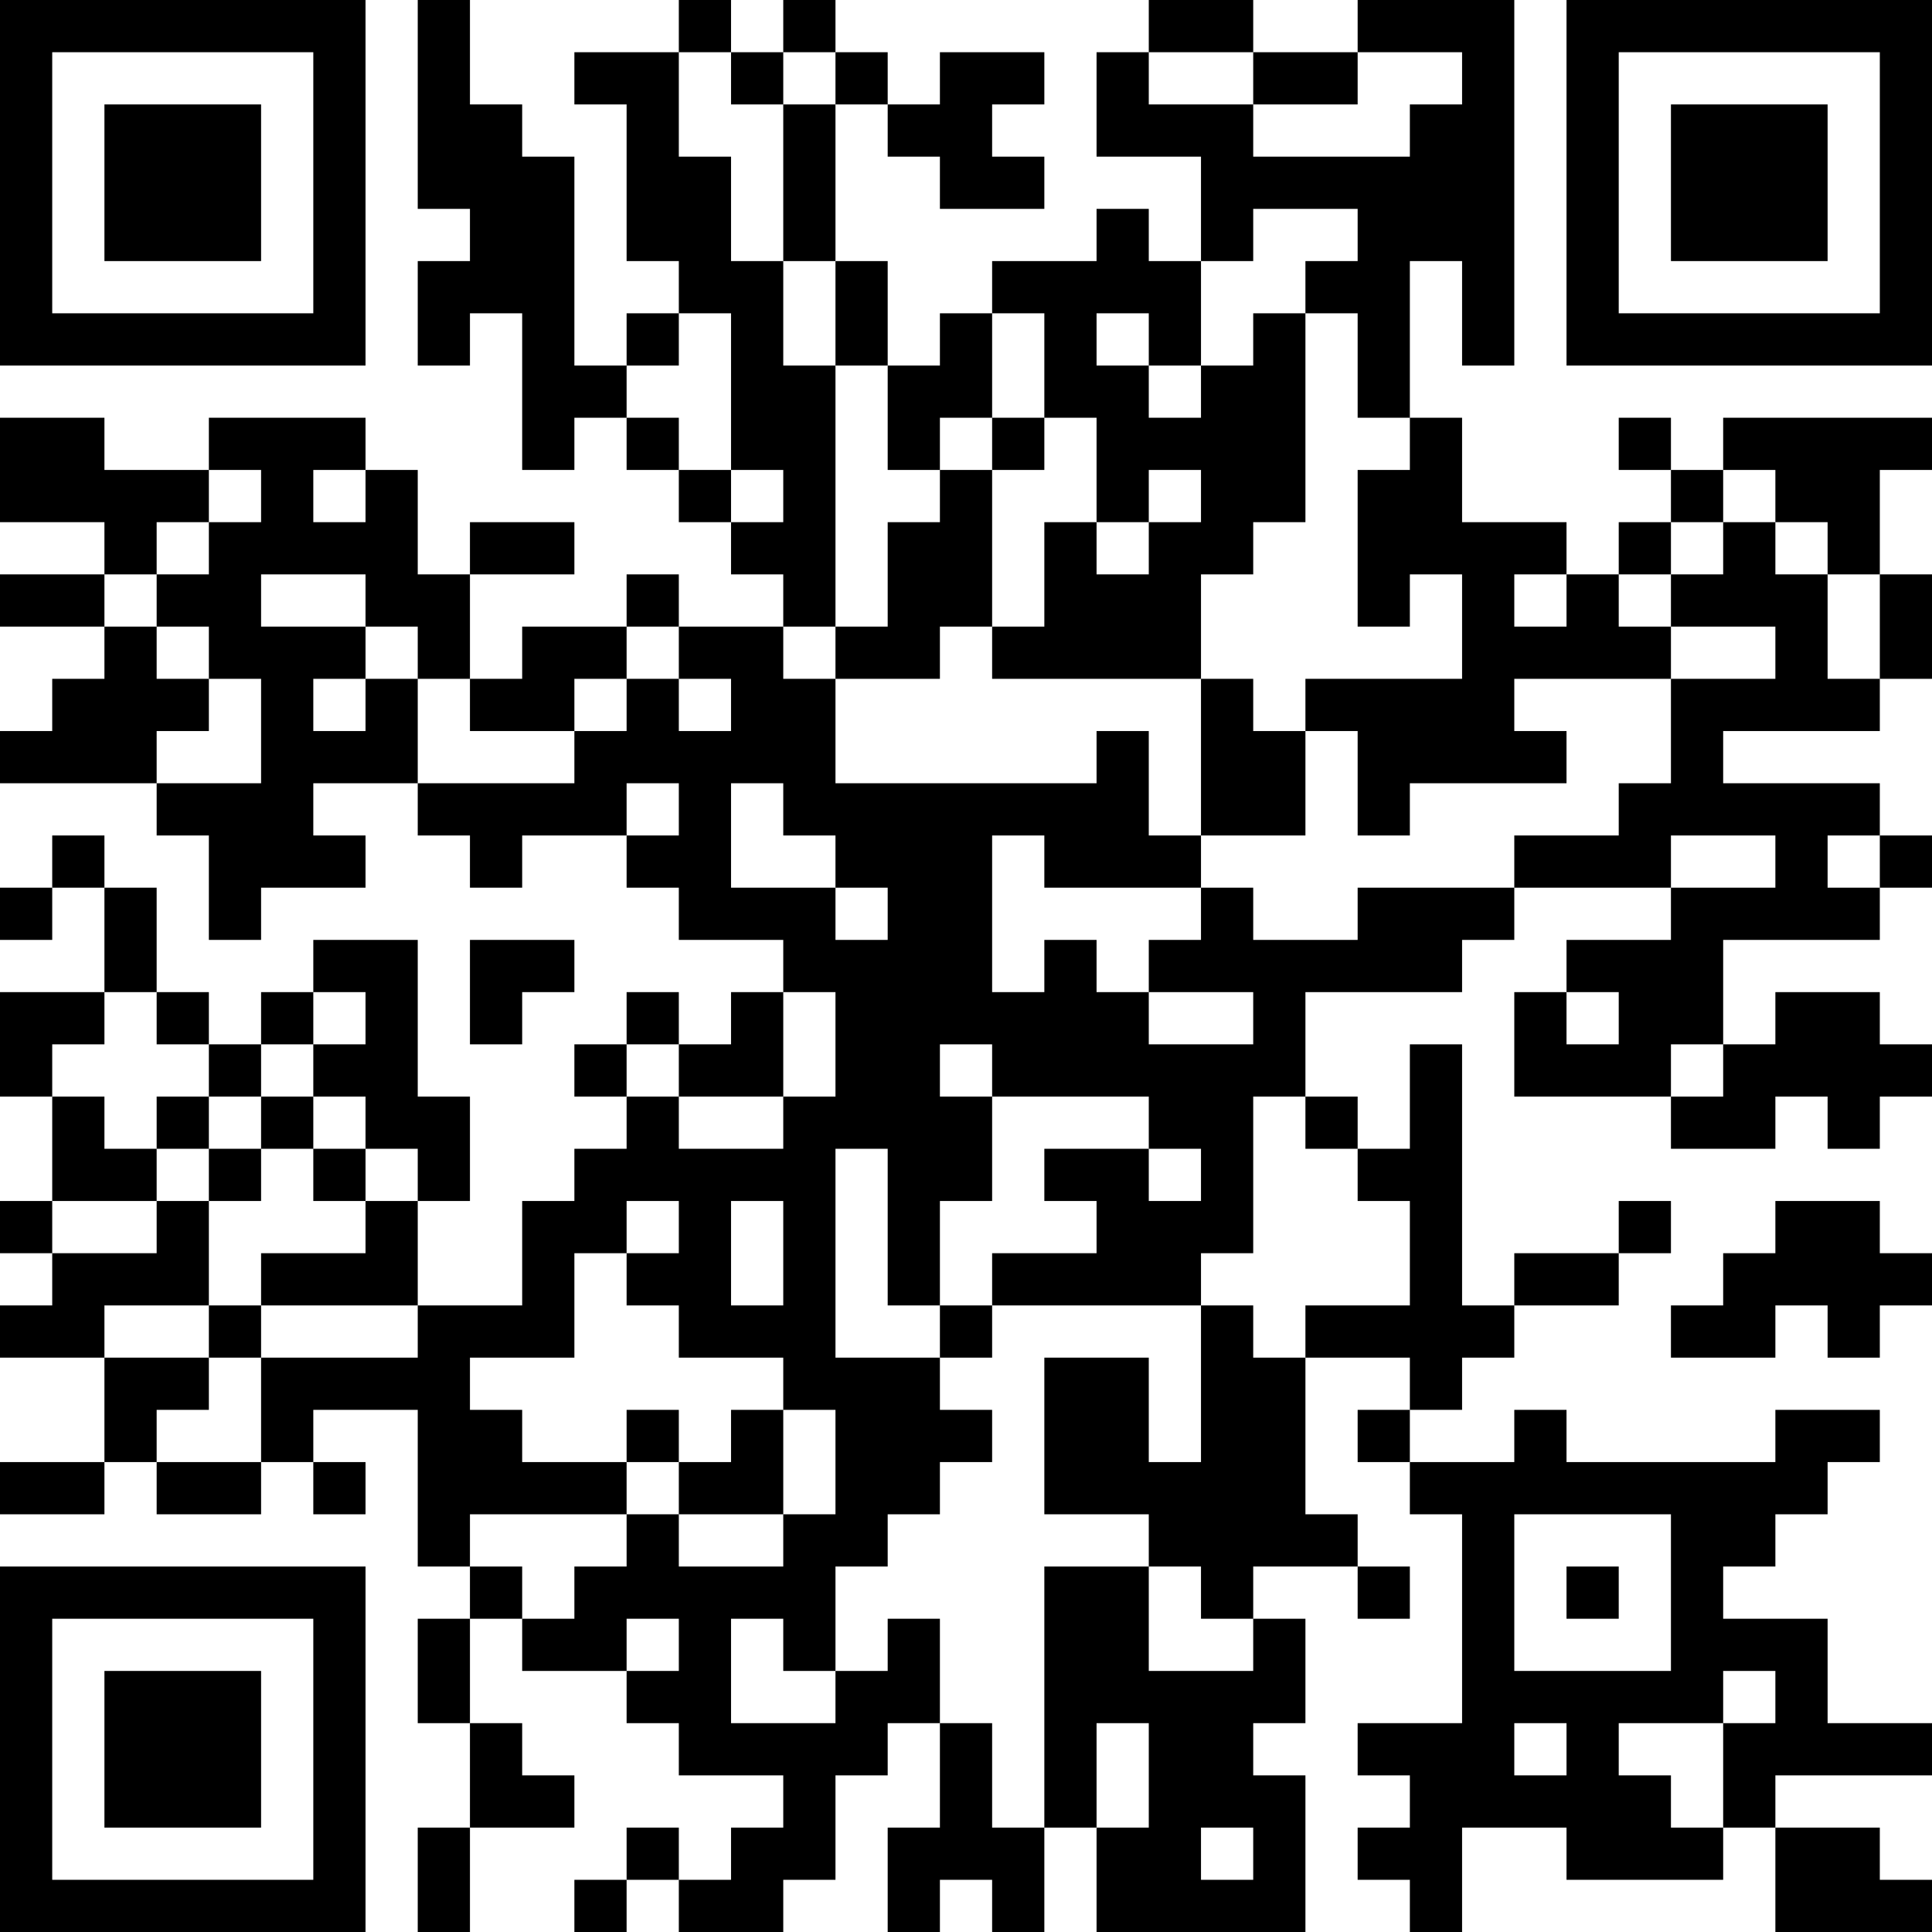 <?xml version="1.0" encoding="UTF-8"?>
<svg xmlns="http://www.w3.org/2000/svg" version="1.1" width="400" height="400" viewBox="0 0 400 400"><rect x="0" y="0" width="400" height="400" fill="#ffffff"/><g transform="scale(10.811)"><g transform="translate(0,0)"><path fill-rule="evenodd" d="M8 0L8 4L9 4L9 5L8 5L8 7L9 7L9 6L10 6L10 9L11 9L11 8L12 8L12 9L13 9L13 10L14 10L14 11L15 11L15 12L13 12L13 11L12 11L12 12L10 12L10 13L9 13L9 11L11 11L11 10L9 10L9 11L8 11L8 9L7 9L7 8L4 8L4 9L2 9L2 8L0 8L0 10L2 10L2 11L0 11L0 12L2 12L2 13L1 13L1 14L0 14L0 15L3 15L3 16L4 16L4 18L5 18L5 17L7 17L7 16L6 16L6 15L8 15L8 16L9 16L9 17L10 17L10 16L12 16L12 17L13 17L13 18L15 18L15 19L14 19L14 20L13 20L13 19L12 19L12 20L11 20L11 21L12 21L12 22L11 22L11 23L10 23L10 25L8 25L8 23L9 23L9 21L8 21L8 18L6 18L6 19L5 19L5 20L4 20L4 19L3 19L3 17L2 17L2 16L1 16L1 17L0 17L0 18L1 18L1 17L2 17L2 19L0 19L0 21L1 21L1 23L0 23L0 24L1 24L1 25L0 25L0 26L2 26L2 28L0 28L0 29L2 29L2 28L3 28L3 29L5 29L5 28L6 28L6 29L7 29L7 28L6 28L6 27L8 27L8 30L9 30L9 31L8 31L8 33L9 33L9 35L8 35L8 37L9 37L9 35L11 35L11 34L10 34L10 33L9 33L9 31L10 31L10 32L12 32L12 33L13 33L13 34L15 34L15 35L14 35L14 36L13 36L13 35L12 35L12 36L11 36L11 37L12 37L12 36L13 36L13 37L15 37L15 36L16 36L16 34L17 34L17 33L18 33L18 35L17 35L17 37L18 37L18 36L19 36L19 37L20 37L20 35L21 35L21 37L25 37L25 34L24 34L24 33L25 33L25 31L24 31L24 30L26 30L26 31L27 31L27 30L26 30L26 29L25 29L25 26L27 26L27 27L26 27L26 28L27 28L27 29L28 29L28 33L26 33L26 34L27 34L27 35L26 35L26 36L27 36L27 37L28 37L28 35L30 35L30 36L33 36L33 35L34 35L34 37L37 37L37 36L36 36L36 35L34 35L34 34L37 34L37 33L35 33L35 31L33 31L33 30L34 30L34 29L35 29L35 28L36 28L36 27L34 27L34 28L30 28L30 27L29 27L29 28L27 28L27 27L28 27L28 26L29 26L29 25L31 25L31 24L32 24L32 23L31 23L31 24L29 24L29 25L28 25L28 20L27 20L27 22L26 22L26 21L25 21L25 19L28 19L28 18L29 18L29 17L32 17L32 18L30 18L30 19L29 19L29 21L32 21L32 22L34 22L34 21L35 21L35 22L36 22L36 21L37 21L37 20L36 20L36 19L34 19L34 20L33 20L33 18L36 18L36 17L37 17L37 16L36 16L36 15L33 15L33 14L36 14L36 13L37 13L37 11L36 11L36 9L37 9L37 8L33 8L33 9L32 9L32 8L31 8L31 9L32 9L32 10L31 10L31 11L30 11L30 10L28 10L28 8L27 8L27 5L28 5L28 7L29 7L29 0L26 0L26 1L24 1L24 0L22 0L22 1L21 1L21 3L23 3L23 5L22 5L22 4L21 4L21 5L19 5L19 6L18 6L18 7L17 7L17 5L16 5L16 2L17 2L17 3L18 3L18 4L20 4L20 3L19 3L19 2L20 2L20 1L18 1L18 2L17 2L17 1L16 1L16 0L15 0L15 1L14 1L14 0L13 0L13 1L11 1L11 2L12 2L12 5L13 5L13 6L12 6L12 7L11 7L11 3L10 3L10 2L9 2L9 0ZM13 1L13 3L14 3L14 5L15 5L15 7L16 7L16 12L15 12L15 13L16 13L16 15L21 15L21 14L22 14L22 16L23 16L23 17L20 17L20 16L19 16L19 19L20 19L20 18L21 18L21 19L22 19L22 20L24 20L24 19L22 19L22 18L23 18L23 17L24 17L24 18L26 18L26 17L29 17L29 16L31 16L31 15L32 15L32 13L34 13L34 12L32 12L32 11L33 11L33 10L34 10L34 11L35 11L35 13L36 13L36 11L35 11L35 10L34 10L34 9L33 9L33 10L32 10L32 11L31 11L31 12L32 12L32 13L29 13L29 14L30 14L30 15L27 15L27 16L26 16L26 14L25 14L25 13L28 13L28 11L27 11L27 12L26 12L26 9L27 9L27 8L26 8L26 6L25 6L25 5L26 5L26 4L24 4L24 5L23 5L23 7L22 7L22 6L21 6L21 7L22 7L22 8L23 8L23 7L24 7L24 6L25 6L25 10L24 10L24 11L23 11L23 13L19 13L19 12L20 12L20 10L21 10L21 11L22 11L22 10L23 10L23 9L22 9L22 10L21 10L21 8L20 8L20 6L19 6L19 8L18 8L18 9L17 9L17 7L16 7L16 5L15 5L15 2L16 2L16 1L15 1L15 2L14 2L14 1ZM22 1L22 2L24 2L24 3L27 3L27 2L28 2L28 1L26 1L26 2L24 2L24 1ZM13 6L13 7L12 7L12 8L13 8L13 9L14 9L14 10L15 10L15 9L14 9L14 6ZM19 8L19 9L18 9L18 10L17 10L17 12L16 12L16 13L18 13L18 12L19 12L19 9L20 9L20 8ZM4 9L4 10L3 10L3 11L2 11L2 12L3 12L3 13L4 13L4 14L3 14L3 15L5 15L5 13L4 13L4 12L3 12L3 11L4 11L4 10L5 10L5 9ZM6 9L6 10L7 10L7 9ZM5 11L5 12L7 12L7 13L6 13L6 14L7 14L7 13L8 13L8 15L11 15L11 14L12 14L12 13L13 13L13 14L14 14L14 13L13 13L13 12L12 12L12 13L11 13L11 14L9 14L9 13L8 13L8 12L7 12L7 11ZM29 11L29 12L30 12L30 11ZM23 13L23 16L25 16L25 14L24 14L24 13ZM12 15L12 16L13 16L13 15ZM14 15L14 17L16 17L16 18L17 18L17 17L16 17L16 16L15 16L15 15ZM32 16L32 17L34 17L34 16ZM35 16L35 17L36 17L36 16ZM9 18L9 20L10 20L10 19L11 19L11 18ZM2 19L2 20L1 20L1 21L2 21L2 22L3 22L3 23L1 23L1 24L3 24L3 23L4 23L4 25L2 25L2 26L4 26L4 27L3 27L3 28L5 28L5 26L8 26L8 25L5 25L5 24L7 24L7 23L8 23L8 22L7 22L7 21L6 21L6 20L7 20L7 19L6 19L6 20L5 20L5 21L4 21L4 20L3 20L3 19ZM15 19L15 21L13 21L13 20L12 20L12 21L13 21L13 22L15 22L15 21L16 21L16 19ZM30 19L30 20L31 20L31 19ZM18 20L18 21L19 21L19 23L18 23L18 25L17 25L17 22L16 22L16 26L18 26L18 27L19 27L19 28L18 28L18 29L17 29L17 30L16 30L16 32L15 32L15 31L14 31L14 33L16 33L16 32L17 32L17 31L18 31L18 33L19 33L19 35L20 35L20 30L22 30L22 32L24 32L24 31L23 31L23 30L22 30L22 29L20 29L20 26L22 26L22 28L23 28L23 25L24 25L24 26L25 26L25 25L27 25L27 23L26 23L26 22L25 22L25 21L24 21L24 24L23 24L23 25L19 25L19 24L21 24L21 23L20 23L20 22L22 22L22 23L23 23L23 22L22 22L22 21L19 21L19 20ZM32 20L32 21L33 21L33 20ZM3 21L3 22L4 22L4 23L5 23L5 22L6 22L6 23L7 23L7 22L6 22L6 21L5 21L5 22L4 22L4 21ZM12 23L12 24L11 24L11 26L9 26L9 27L10 27L10 28L12 28L12 29L9 29L9 30L10 30L10 31L11 31L11 30L12 30L12 29L13 29L13 30L15 30L15 29L16 29L16 27L15 27L15 26L13 26L13 25L12 25L12 24L13 24L13 23ZM14 23L14 25L15 25L15 23ZM34 23L34 24L33 24L33 25L32 25L32 26L34 26L34 25L35 25L35 26L36 26L36 25L37 25L37 24L36 24L36 23ZM4 25L4 26L5 26L5 25ZM18 25L18 26L19 26L19 25ZM12 27L12 28L13 28L13 29L15 29L15 27L14 27L14 28L13 28L13 27ZM29 29L29 32L32 32L32 29ZM30 30L30 31L31 31L31 30ZM12 31L12 32L13 32L13 31ZM33 32L33 33L31 33L31 34L32 34L32 35L33 35L33 33L34 33L34 32ZM21 33L21 35L22 35L22 33ZM29 33L29 34L30 34L30 33ZM23 35L23 36L24 36L24 35ZM0 0L0 7L7 7L7 0ZM1 1L1 6L6 6L6 1ZM2 2L2 5L5 5L5 2ZM30 0L30 7L37 7L37 0ZM31 1L31 6L36 6L36 1ZM32 2L32 5L35 5L35 2ZM0 30L0 37L7 37L7 30ZM1 31L1 36L6 36L6 31ZM2 32L2 35L5 35L5 32Z" fill="#000000"/></g></g></svg>

